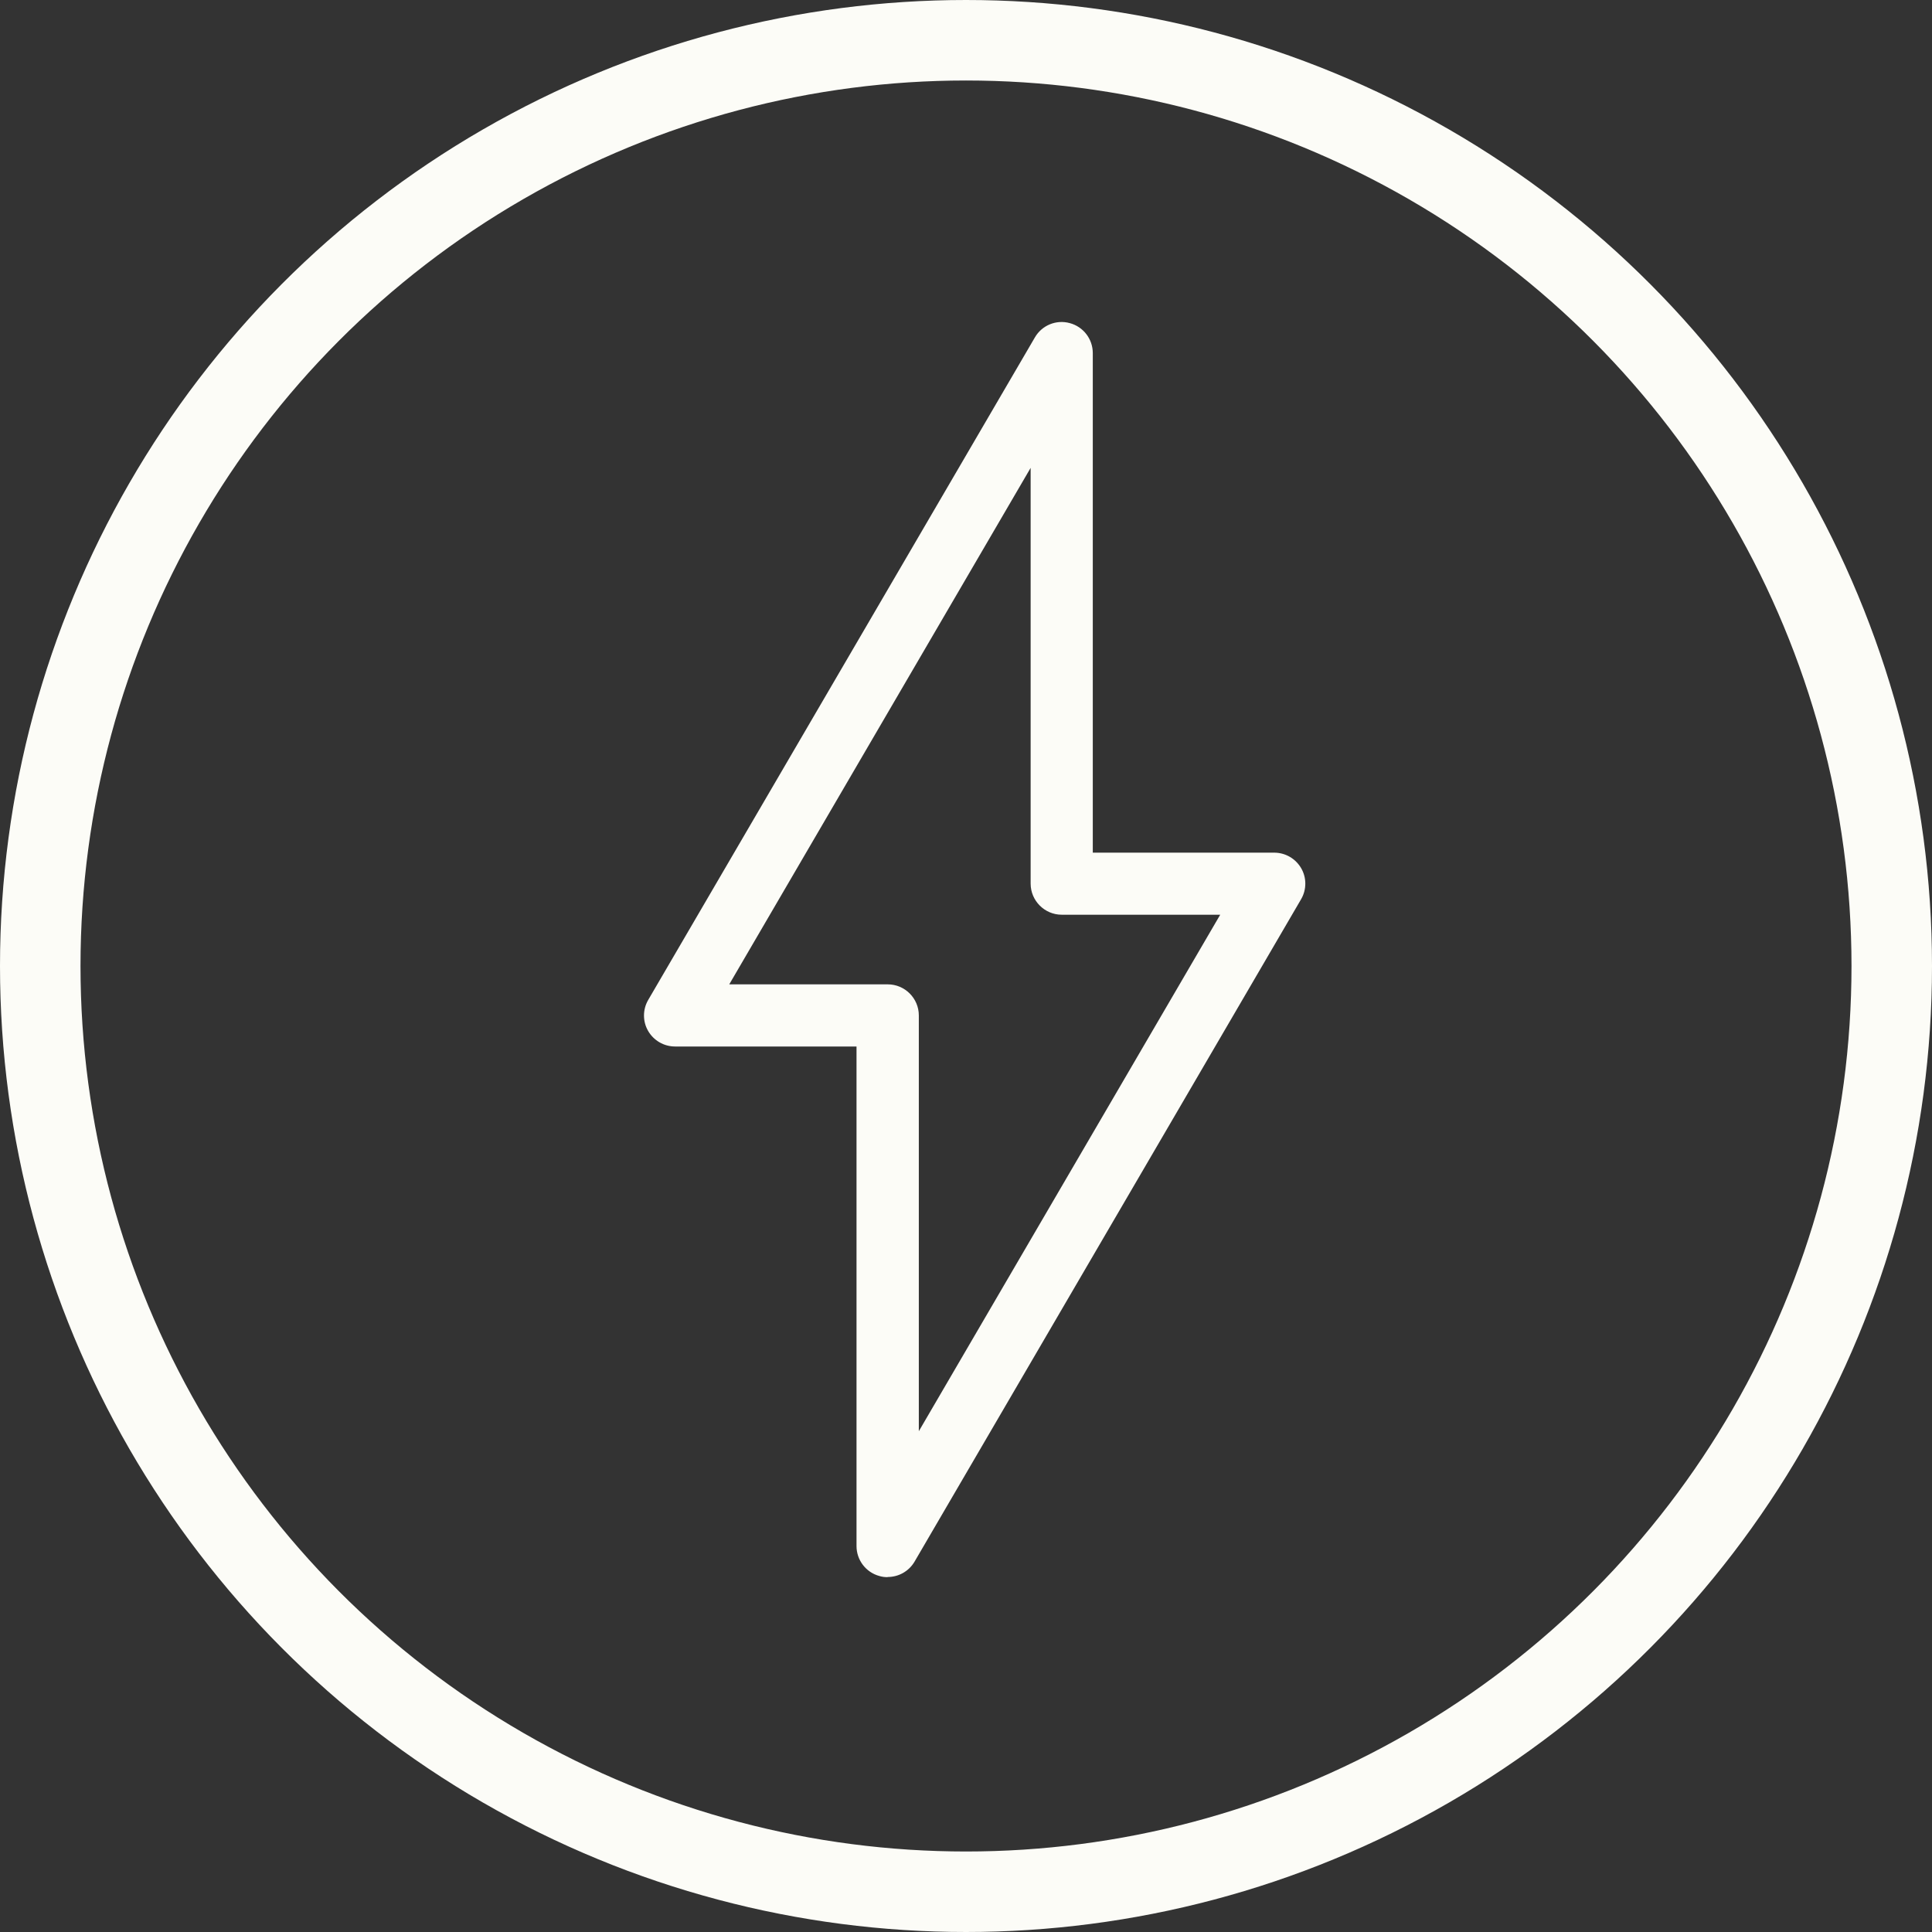 <svg xmlns="http://www.w3.org/2000/svg" fill="none" viewBox="0 0 24 24" height="24" width="24">
<rect x="0" y="0" width="24" height="24" fill="#333333" stroke="none"/>
<circle stroke="#FCFCF7" r="11.5" cy="12" cx="12"></circle>
<path fill="#FCFCF7" d="M11.026 19.592C10.992 19.592 10.957 19.588 10.925 19.578C10.757 19.533 10.64 19.38 10.64 19.206V13H8.387C8.248 13 8.122 12.927 8.052 12.808C7.982 12.689 7.983 12.54 8.052 12.422L12.856 4.191C12.943 4.041 13.121 3.967 13.29 4.014C13.458 4.059 13.575 4.212 13.575 4.386V10.592H15.828C15.967 10.592 16.093 10.665 16.163 10.784C16.233 10.903 16.232 11.052 16.163 11.17L11.361 19.399C11.29 19.52 11.162 19.59 11.027 19.59L11.026 19.592ZM9.059 12.228H11.028C11.241 12.228 11.414 12.402 11.414 12.614V17.779L15.158 11.363H13.189C12.977 11.363 12.803 11.189 12.803 10.977V5.812L9.059 12.228Z"></path>
</svg>
